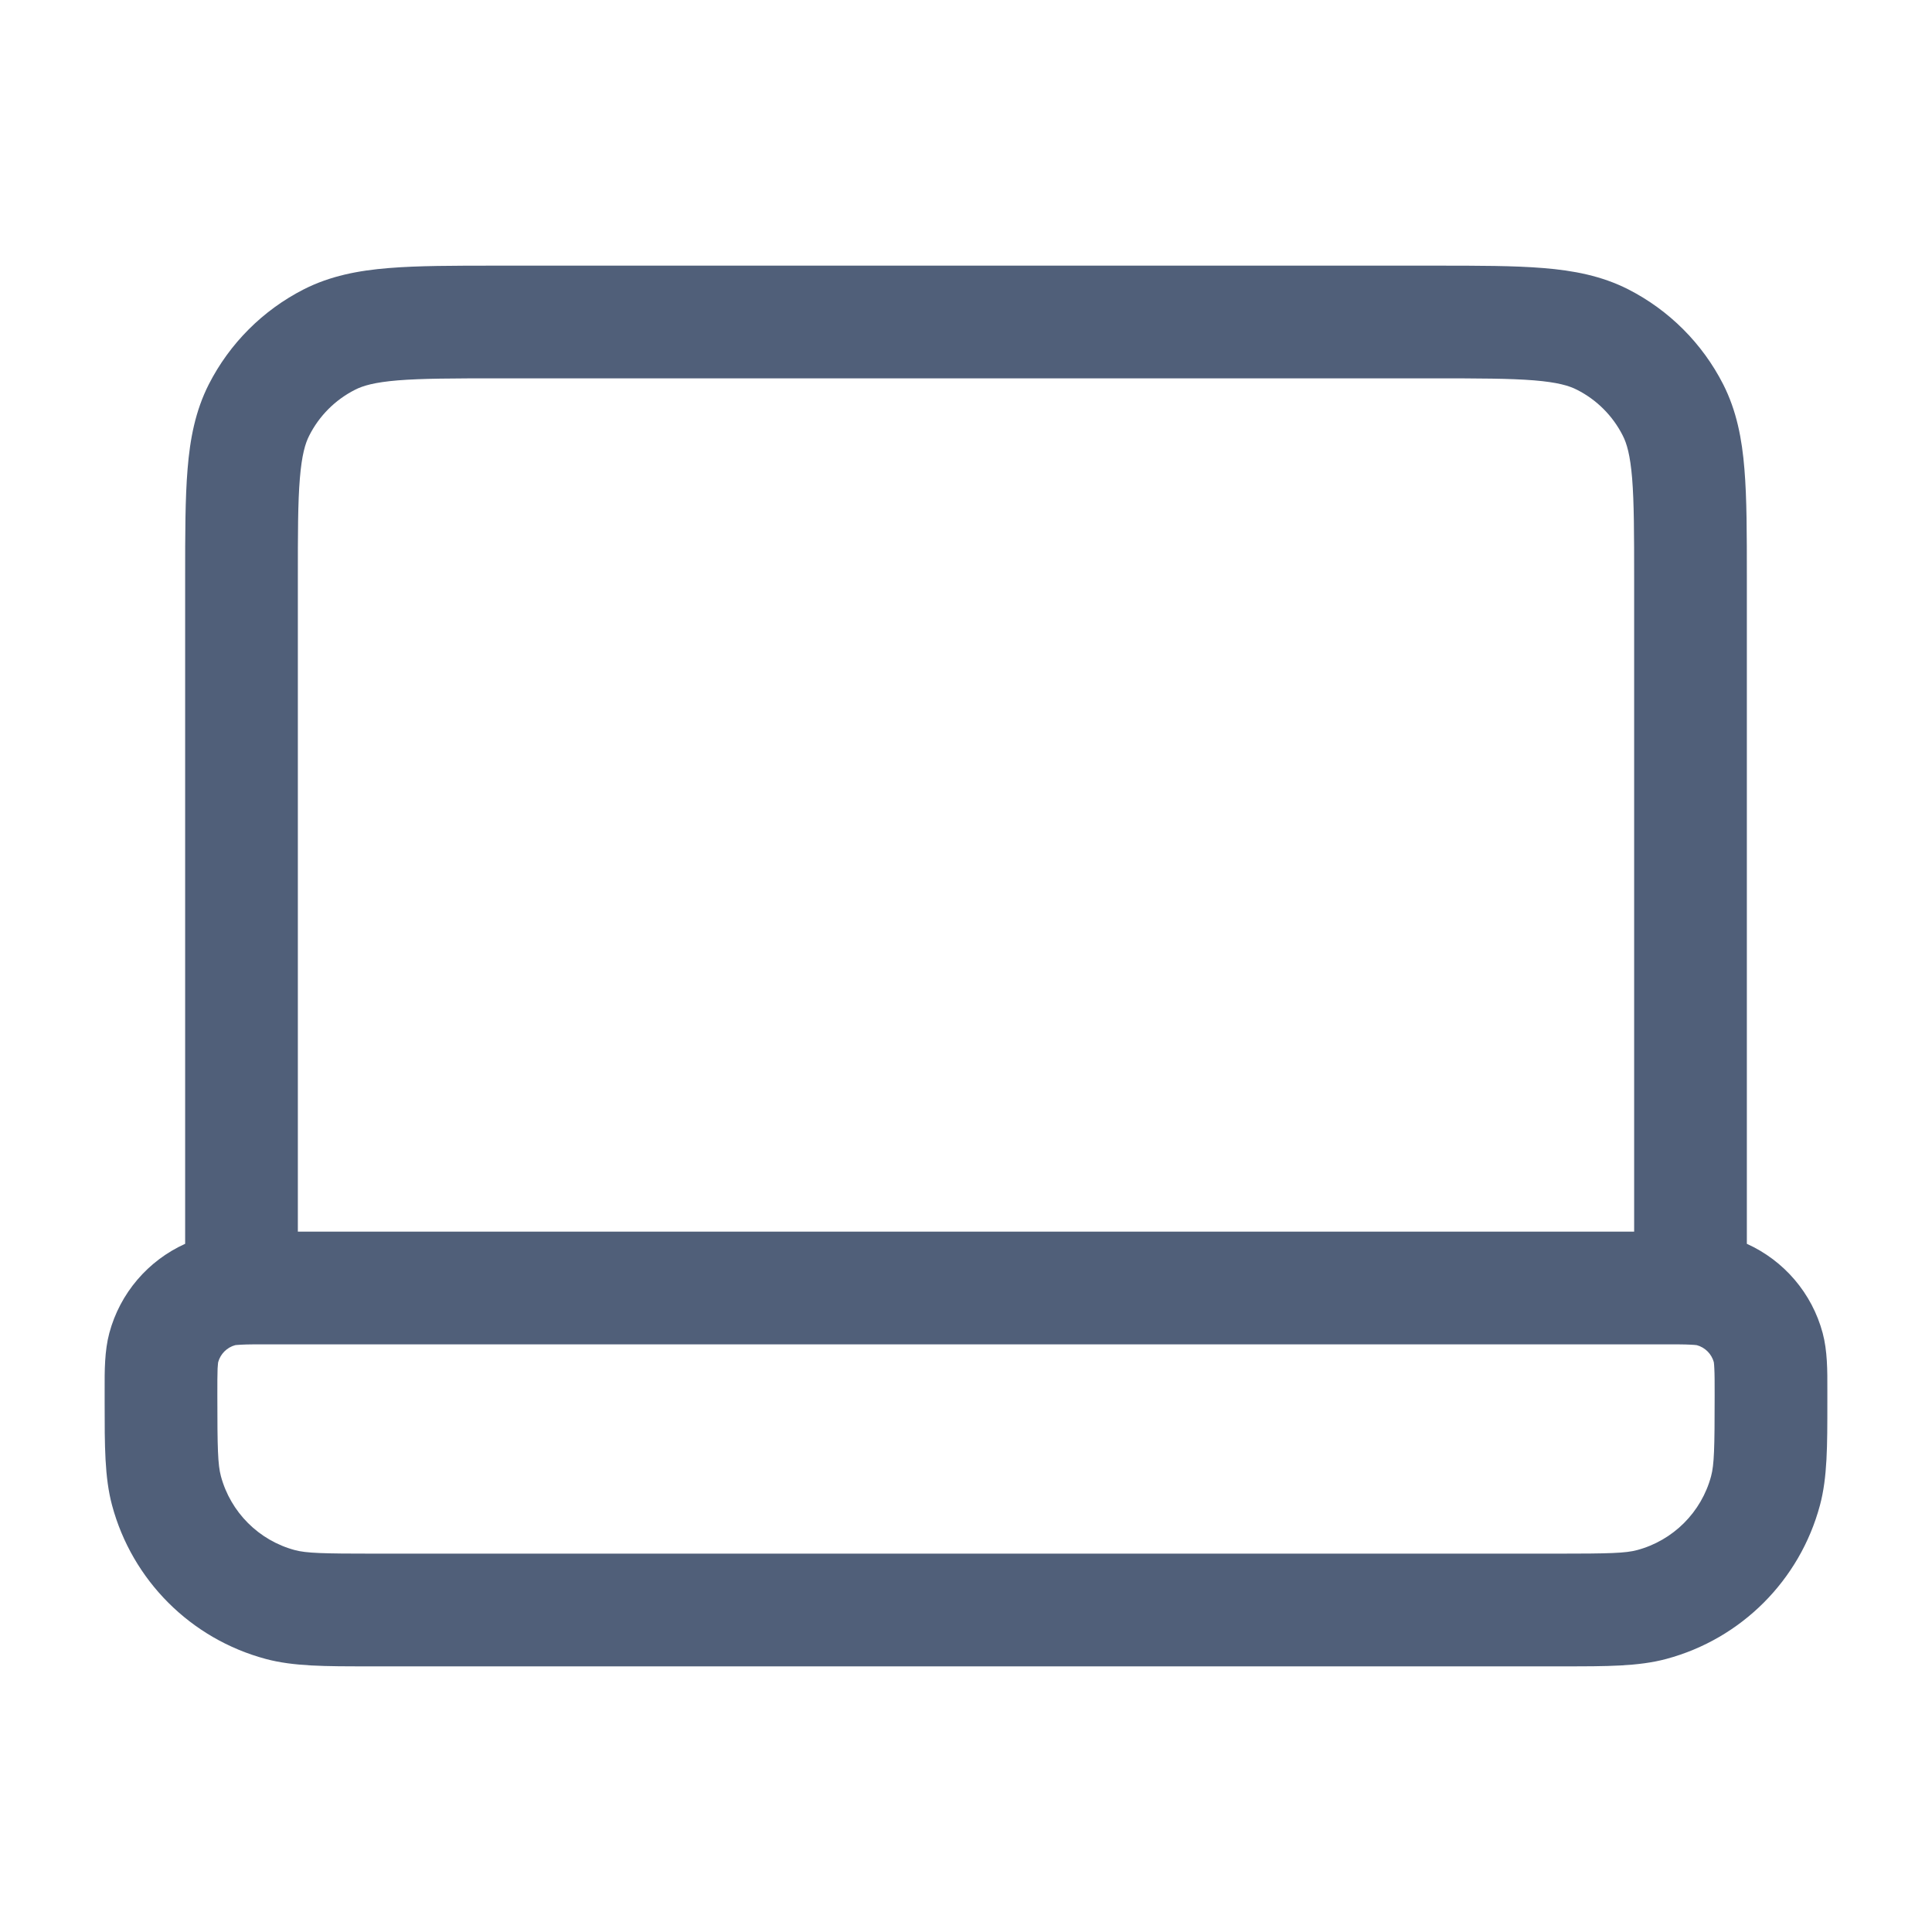 <svg width="24" height="24" viewBox="0 0 24 24" fill="none" xmlns="http://www.w3.org/2000/svg">
<path fill-rule="evenodd" clip-rule="evenodd" d="M6.171 3.3H17.829C18.364 3.3 18.808 3.3 19.171 3.33C19.547 3.36 19.897 3.427 20.226 3.594C20.734 3.853 21.147 4.266 21.406 4.774C21.573 5.103 21.64 5.453 21.67 5.829C21.7 6.192 21.7 6.636 21.7 7.171V15.451C22.16 15.659 22.509 16.063 22.642 16.56C22.701 16.78 22.701 17.026 22.7 17.27C22.7 17.291 22.7 17.312 22.7 17.333C22.7 17.365 22.7 17.397 22.7 17.428C22.7 17.955 22.701 18.353 22.608 18.699C22.358 19.631 21.631 20.358 20.699 20.608C20.353 20.701 19.955 20.7 19.427 20.7C19.396 20.7 19.365 20.7 19.333 20.7H4.667C4.635 20.7 4.603 20.7 4.572 20.7C4.045 20.7 3.647 20.701 3.301 20.608C2.369 20.358 1.642 19.631 1.392 18.699C1.299 18.353 1.3 17.955 1.3 17.428C1.3 17.397 1.3 17.365 1.3 17.333C1.3 17.312 1.3 17.291 1.3 17.27C1.299 17.026 1.299 16.78 1.358 16.56C1.491 16.063 1.84 15.659 2.3 15.451L2.3 7.171C2.3 6.636 2.3 6.192 2.33 5.829C2.36 5.453 2.427 5.103 2.594 4.774C2.853 4.266 3.266 3.853 3.774 3.594C4.103 3.427 4.453 3.36 4.829 3.33C5.192 3.3 5.636 3.3 6.171 3.3ZM3.7 15.3H20.3V7.2C20.3 6.628 20.299 6.242 20.275 5.943C20.251 5.653 20.209 5.509 20.158 5.41C20.034 5.165 19.835 4.966 19.59 4.842C19.491 4.791 19.347 4.749 19.057 4.725C18.758 4.701 18.372 4.7 17.8 4.7H6.2C5.628 4.7 5.242 4.701 4.943 4.725C4.653 4.749 4.509 4.791 4.41 4.842C4.165 4.966 3.966 5.165 3.842 5.41C3.791 5.509 3.749 5.653 3.725 5.943C3.7 6.242 3.7 6.628 3.7 7.2V15.3ZM3.001 16.704C2.946 16.706 2.925 16.71 2.922 16.71C2.819 16.738 2.738 16.819 2.71 16.922C2.71 16.925 2.706 16.946 2.703 17.001C2.7 17.074 2.7 17.172 2.7 17.333C2.7 17.998 2.706 18.194 2.744 18.337C2.864 18.785 3.215 19.136 3.663 19.256C3.806 19.294 4.002 19.3 4.667 19.3H19.333C19.998 19.3 20.194 19.294 20.336 19.256C20.785 19.136 21.136 18.785 21.256 18.337C21.294 18.194 21.3 17.998 21.3 17.333C21.3 17.172 21.3 17.074 21.296 17.001C21.293 16.931 21.288 16.917 21.29 16.922C21.262 16.819 21.181 16.738 21.078 16.71C21.083 16.712 21.069 16.707 20.999 16.704C20.926 16.7 20.828 16.7 20.667 16.7H3.333C3.172 16.7 3.074 16.7 3.001 16.704Z" fill="#505F79"/>
</svg>

